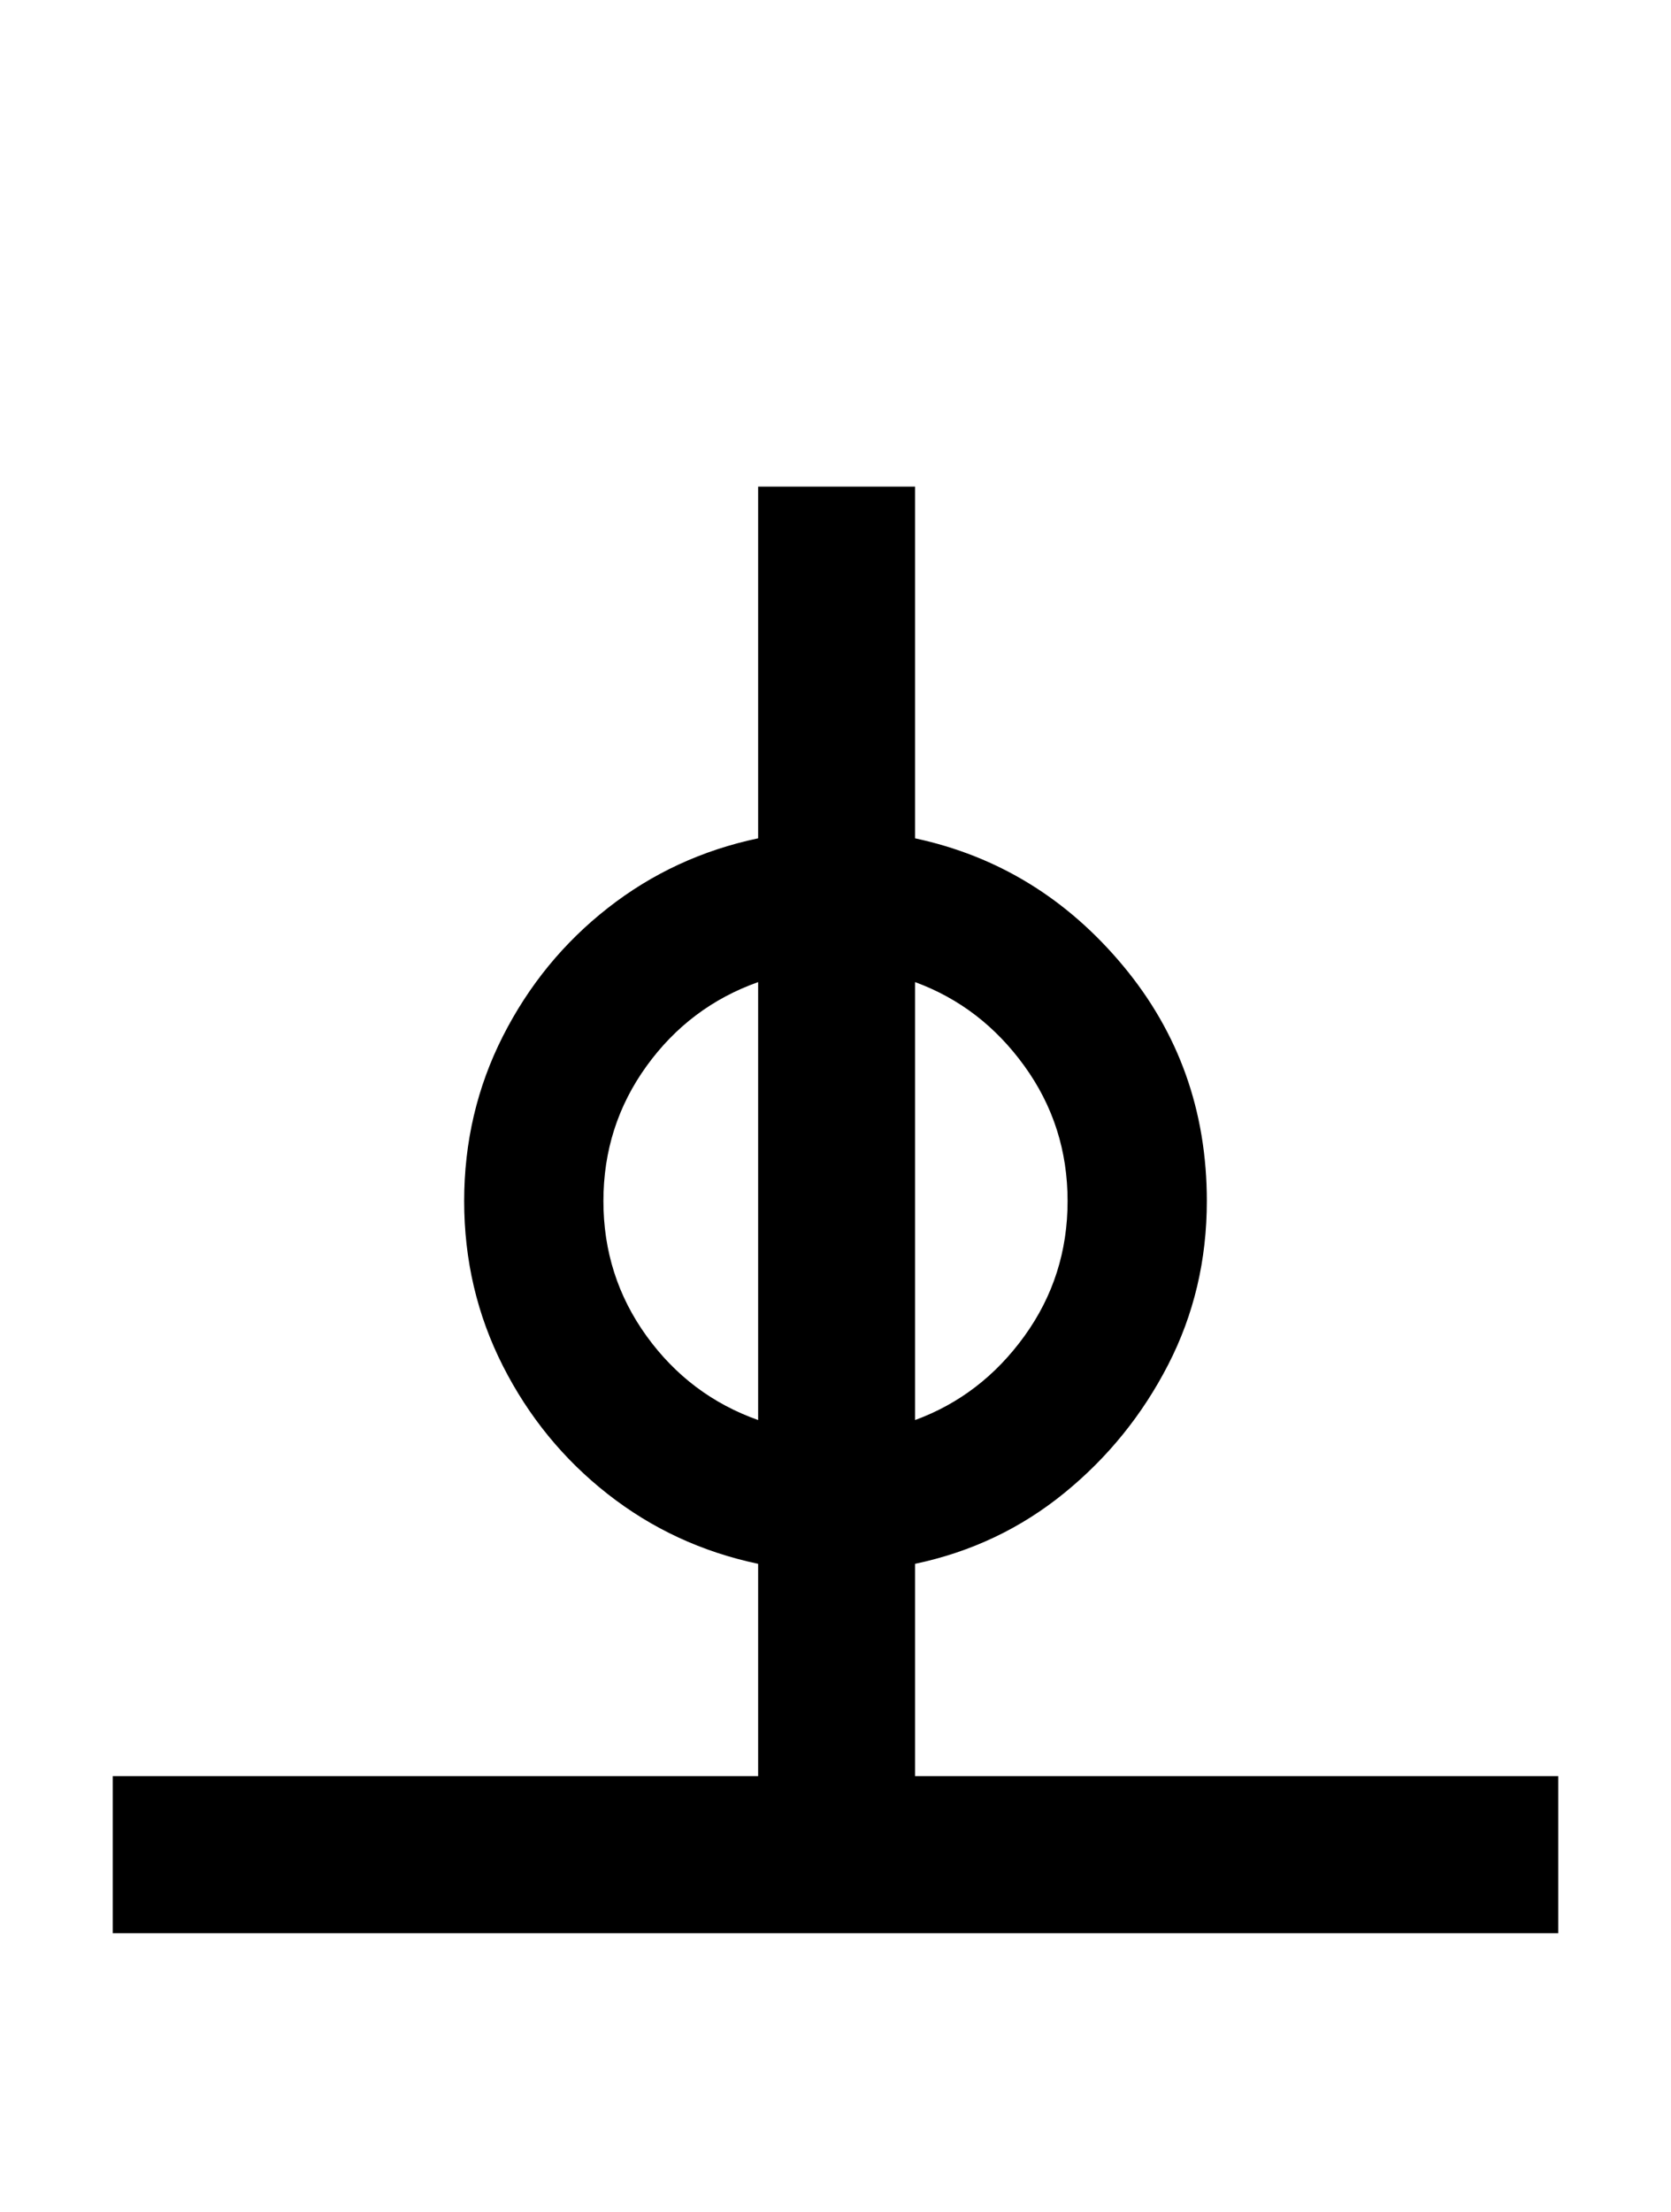 <svg xmlns="http://www.w3.org/2000/svg" id="U234E" viewBox="0 0 756 1000"><path transform="translate(0, 900) scale(1,-1)" d="M705 26L51 26L51 97L343 97L343 193Q305 201 275 224.50Q245 248 227.50 282.50Q210 317 210 357L210 357Q210 397 227.50 431.50Q245 466 275 489.50Q305 513 343 521L343 521L343 680L414 680L414 521Q470 509 508 463.50Q546 418 546 357L546 357Q546 317 528.50 283Q511 249 481.50 225Q452 201 414 193L414 193L414 97L705 97L705 26ZM273 357L273 357Q273 323 292.50 296Q312 269 343 258L343 258L343 456Q312 445 292.50 418Q273 391 273 357ZM483 357L483 357Q483 391 463.50 418Q444 445 414 456L414 456L414 258Q444 269 463.50 296Q483 323 483 357Z"/></svg>
